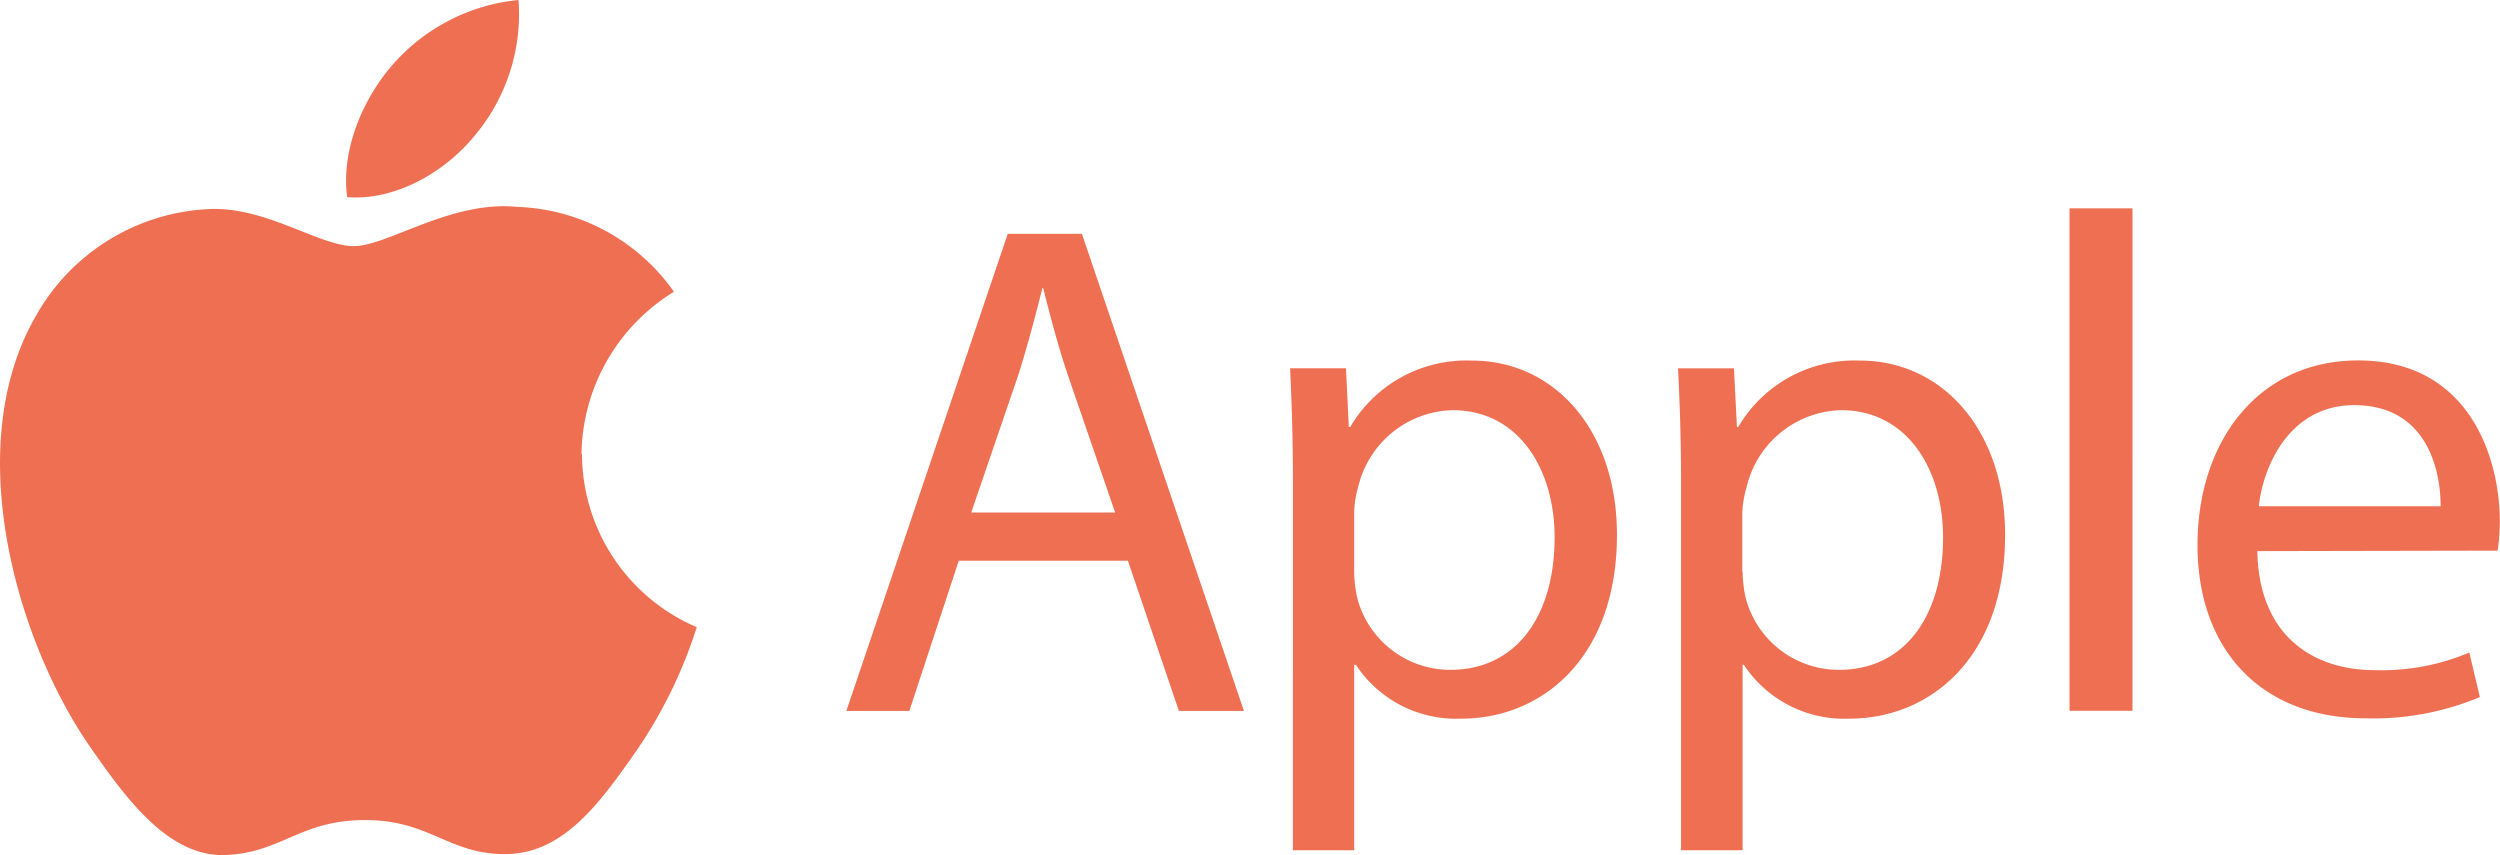 <svg xmlns="http://www.w3.org/2000/svg" viewBox="0 0 158.77 54.31"><defs><style>.cls-1{fill:#ee6f52;}</style></defs><g id="Layer_2" data-name="Layer 2"><g id="Layer_1-2" data-name="Layer 1"><path class="cls-1" d="M36.93,28.86A12.28,12.28,0,0,1,42.8,18.53a12.68,12.68,0,0,0-9.93-5.39c-4.23-.43-8.25,2.49-10.4,2.49s-5.45-2.43-9-2.36A13.31,13.31,0,0,0,2.27,20.08c-4.78,8.29-1.22,20.61,3.45,27.35,2.29,3.3,5,7,8.58,6.87s4.74-2.22,8.89-2.22,5.33,2.22,9,2.16,6-3.37,8.31-6.68a29.77,29.77,0,0,0,3.75-7.73,12,12,0,0,1-7.29-11"/><path class="cls-1" d="M30.1,8.67A12,12,0,0,0,32.93,0a12.16,12.16,0,0,0-8,4.12c-1.76,2-3.3,5.28-2.88,8.4,3,.24,6.16-1.55,8.05-3.85M60.89,35.61l-3.14,9.54h-4L64,14.85h4.71L79,45.15H74.87l-3.24-9.54Zm9.93-3.06-3-8.72c-.67-2-1.12-3.77-1.57-5.53H66.2c-.45,1.8-.94,3.64-1.52,5.49l-3,8.76Zm11.29-2.06c0-2.78-.08-5-.18-7.1h3.55l.18,3.73h.09a8.55,8.55,0,0,1,7.73-4.22c5.26,0,9.21,4.45,9.21,11.06,0,7.82-4.76,11.68-9.89,11.68a7.62,7.62,0,0,1-6.69-3.42H86V54H82.11ZM86,36.29a8.11,8.11,0,0,0,.18,1.62,6.1,6.1,0,0,0,5.93,4.63c4.18,0,6.62-3.41,6.62-8.41,0-4.36-2.3-8.08-6.48-8.08a6.32,6.32,0,0,0-6,4.9A6.17,6.17,0,0,0,86,32.57v3.72Zm20.76-5.8c0-2.78-.09-5-.19-7.1h3.55l.19,3.73h.08a8.55,8.55,0,0,1,7.73-4.22c5.26,0,9.22,4.45,9.22,11.06,0,7.82-4.77,11.68-9.89,11.68a7.63,7.63,0,0,1-6.7-3.42h-.08V54h-3.91Zm3.91,5.8a8.11,8.11,0,0,0,.18,1.62,6.11,6.11,0,0,0,5.94,4.63c4.18,0,6.61-3.41,6.61-8.41,0-4.36-2.3-8.08-6.48-8.08a6.33,6.33,0,0,0-6,4.9,6.61,6.61,0,0,0-.27,1.62v3.72Zm20.76-23.06h4V45.14h-4ZM143.36,35c.09,5.35,3.51,7.56,7.46,7.56a14.28,14.28,0,0,0,6-1.12l.67,2.83a17.56,17.56,0,0,1-7.23,1.35c-6.7,0-10.7-4.4-10.7-11s3.87-11.73,10.2-11.73c7.1,0,9,6.24,9,10.24a13.51,13.51,0,0,1-.14,1.84ZM155,32.15c0-2.51-1-6.42-5.49-6.42-4,0-5.75,3.69-6.06,6.42Z"/></g></g></svg>